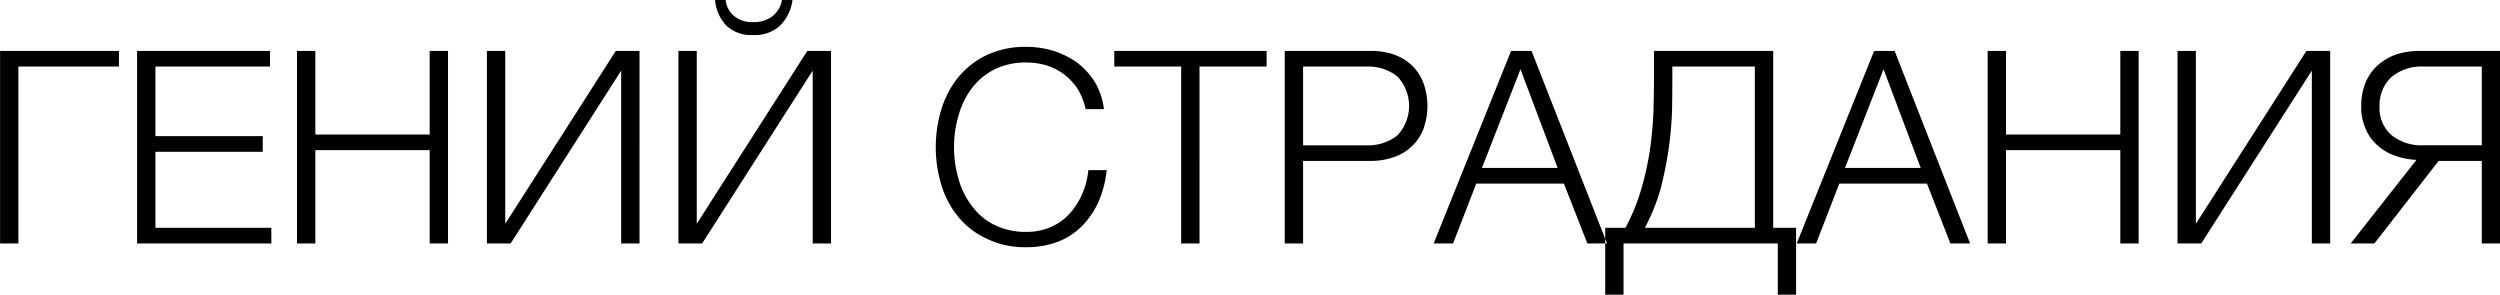<?xml version="1.0" encoding="UTF-8"?> <svg xmlns="http://www.w3.org/2000/svg" width="423.841" height="49.968" viewBox="0 0 423.841 49.968"><defs><style> .cls-1 { fill-rule: evenodd; } </style></defs><path id="ГЕНИЙ_СТРАДАНИЯ" data-name="ГЕНИЙ СТРАДАНИЯ" class="cls-1" d="M833.638,924.973v-2.651H813.48v32.639h3.106V924.973h17.052Zm25.608,0v-2.651H836.71v32.639h22.764V952.31H839.818V939.42h18.193v-2.653H839.818V924.973h19.428Zm7.688,11.521V922.322h-3.108v32.639h3.108V939.145h19.381v15.816h3.109V922.322h-3.109v14.172H866.934Zm32.192,15.131v-29.3h-3.108v32.639h4.022l18.742-29.3v29.3h3.108V922.322h-4.022Zm42.023-32a6.265,6.265,0,0,0,4.525-1.554,7.413,7.413,0,0,0,2.148-4.389H946.04a4.4,4.4,0,0,1-1.6,2.743,5.008,5.008,0,0,1-3.245,1,4.762,4.762,0,0,1-3.245-1,4.073,4.073,0,0,1-1.463-2.743H934.7a7.038,7.038,0,0,0,1.967,4.389A6.076,6.076,0,0,0,941.149,919.626Zm-9.554,32v-29.3h-3.109v32.639h4.022l18.742-29.3v29.3h3.109V922.322h-4.022Zm55.92,3.977a14.953,14.953,0,0,0,5.258-.915,11.489,11.489,0,0,0,4.067-2.606,13.978,13.978,0,0,0,2.834-4.114,17.829,17.829,0,0,0,1.416-5.44h-3.107a12.945,12.945,0,0,1-1.052,4.069,11.907,11.907,0,0,1-2.148,3.336,9.194,9.194,0,0,1-3.154,2.24,10.016,10.016,0,0,1-4.114.824,11.8,11.8,0,0,1-5.576-1.235,10.585,10.585,0,0,1-3.795-3.292,13.229,13.229,0,0,1-2.2-4.569,18.526,18.526,0,0,1-.73-5.257,18.743,18.743,0,0,1,.73-5.258,13.871,13.871,0,0,1,2.2-4.618,10.989,10.989,0,0,1,3.795-3.245,11.821,11.821,0,0,1,5.576-1.235,12.124,12.124,0,0,1,3.429.5,9.885,9.885,0,0,1,5.257,4.022,11.533,11.533,0,0,1,1.324,3.383h3.105a11.886,11.886,0,0,0-1.5-4.526,12.449,12.449,0,0,0-3.017-3.337,14.444,14.444,0,0,0-4.022-2.012,15.654,15.654,0,0,0-4.572-.686,15.5,15.5,0,0,0-6.72,1.371,14.251,14.251,0,0,0-4.846,3.75,16.315,16.315,0,0,0-2.879,5.44,22.118,22.118,0,0,0,0,12.891,15.689,15.689,0,0,0,2.879,5.393,13.558,13.558,0,0,0,4.846,3.7A14.837,14.837,0,0,0,987.515,955.6Zm14.865-33.28v2.651h11.34v29.988h3.11V924.973h11.38v-2.651h-25.83Zm43.39,0h-14.49v32.639h3.11V940.974h11.38a12.1,12.1,0,0,0,3.98-.641,8.184,8.184,0,0,0,3.06-1.829,7.713,7.713,0,0,0,1.97-2.925,11.543,11.543,0,0,0,0-7.862,8.278,8.278,0,0,0-1.97-2.972,8.88,8.88,0,0,0-3.06-1.829A12.118,12.118,0,0,0,1045.77,922.322Zm-0.68,16h-10.7V924.973h10.7a8.005,8.005,0,0,1,5.25,1.646,7.268,7.268,0,0,1,0,10.056A7.994,7.994,0,0,1,1045.09,938.321Zm40.83,16.64-12.8-32.639h-3.47l-13.12,32.639h3.29l3.93-10.148h14.86l3.97,10.148h3.34Zm-21.21-12.8,6.54-16.731,6.3,16.731h-12.84Zm24.33,10.148h-3.43v11.337h3.11v-8.686h26.15v8.686h3.1V952.31h-3.88V922.322h-20.21v4.3c0,1.876-.04,3.841-0.09,5.943-0.09,2.1-.27,4.252-0.59,6.492a49.857,49.857,0,0,1-1.47,6.673A33.963,33.963,0,0,1,1089.04,952.31Zm7.95-27.337h13.99V952.31h-18.65a32.928,32.928,0,0,0,2.7-6.72,64.464,64.464,0,0,0,1.37-6.9,57.953,57.953,0,0,0,.55-6.673c0.04-2.148.04-4.116,0.04-5.943v-1.1Zm50.48,29.988-12.8-32.639h-3.47l-13.12,32.639h3.29l3.93-10.148h14.86l3.97,10.148h3.34Zm-21.21-12.8,6.54-16.731,6.3,16.731h-12.84Zm27.3-5.668V922.322h-3.11v32.639h3.11V939.145h19.38v15.816h3.11V922.322h-3.11v14.172h-19.38Zm32.19,15.131v-29.3h-3.11v32.639h4.02l18.75-29.3v29.3h3.11V922.322h-4.03Zm37.4-10.834L1212,954.961h4.02l10.88-13.987h7.32v13.987h3.11V922.322h-13.67a12.475,12.475,0,0,0-4.07.641,9.511,9.511,0,0,0-3.11,1.874,8.366,8.366,0,0,0-2.01,2.972,10.512,10.512,0,0,0-.69,3.931,8.6,8.6,0,0,0,.74,3.747,7.424,7.424,0,0,0,1.96,2.789,8.432,8.432,0,0,0,2.97,1.783A12.165,12.165,0,0,0,1223.15,940.791Zm1.19-15.818h9.88v13.348h-9.88a8.118,8.118,0,0,1-5.44-1.735,6.067,6.067,0,0,1-2.01-4.846,6.488,6.488,0,0,1,2.01-4.983A7.9,7.9,0,0,1,1224.34,924.973Z" transform="translate(-813.469 -913.688)"></path></svg> 